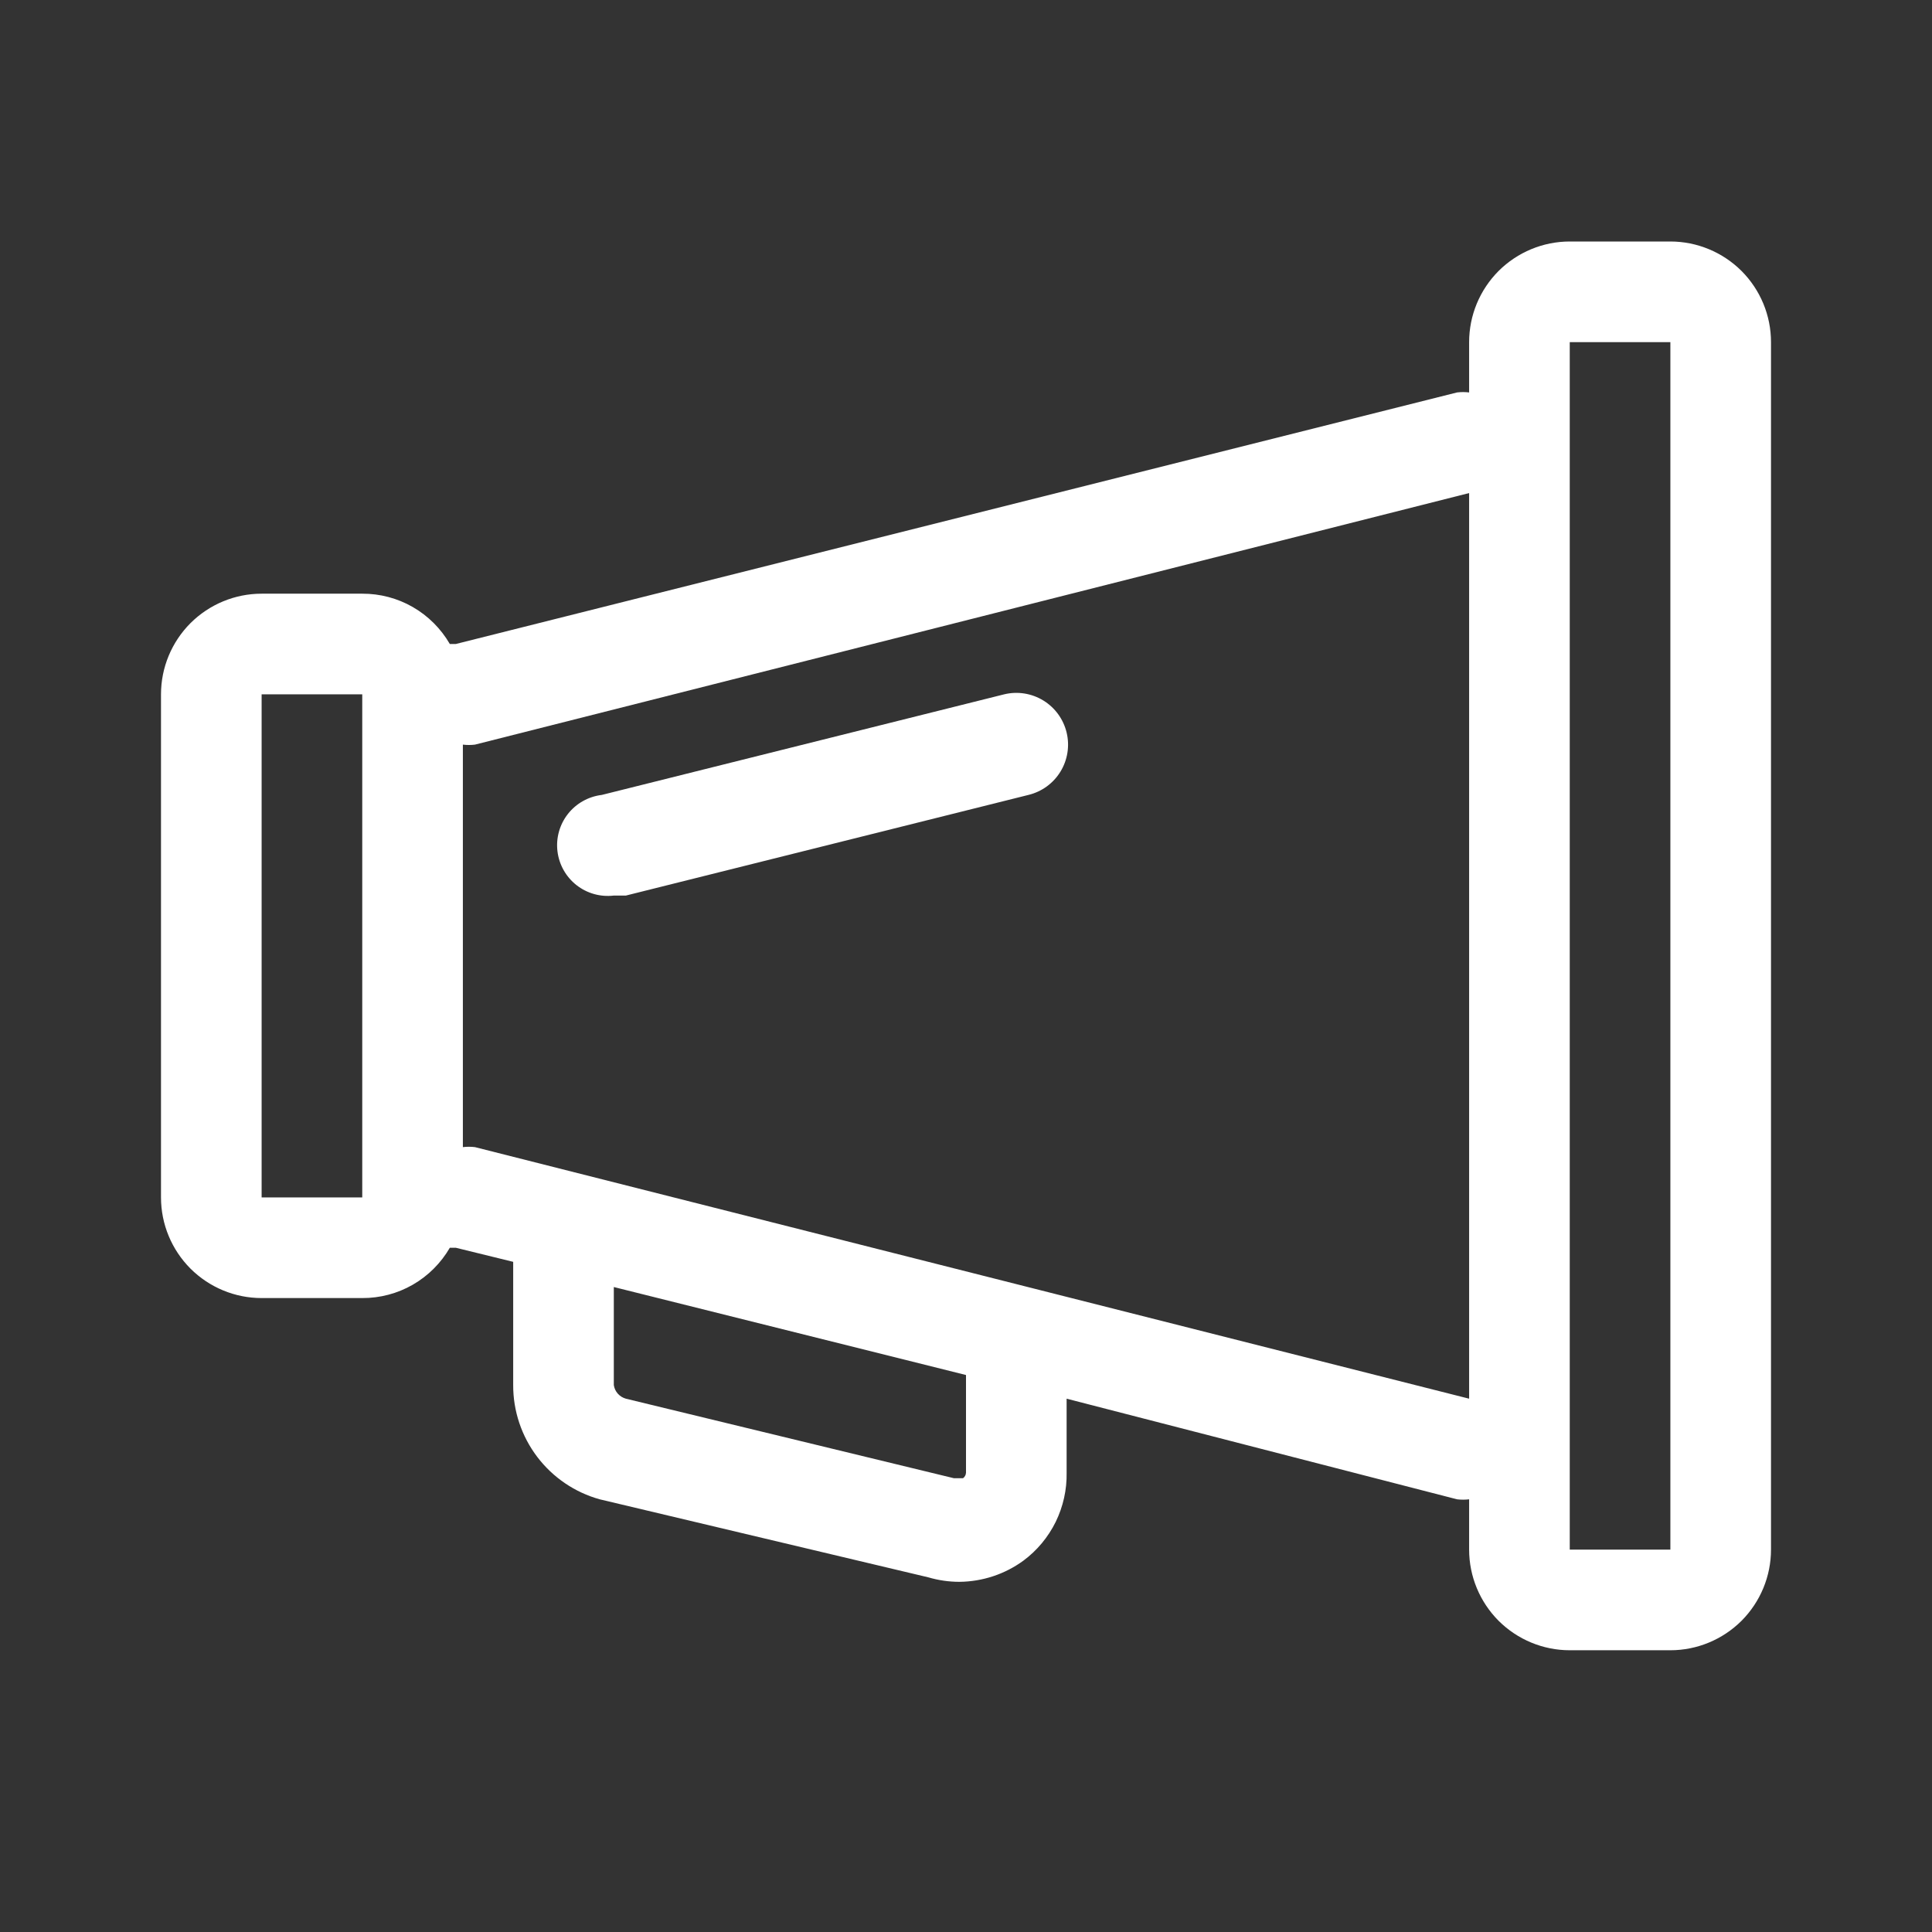 <svg width="24" height="24" viewBox="0 0 24 24" fill="none" xmlns="http://www.w3.org/2000/svg">
<rect x="0" y="0" width="24" height="24" fill="#333333" stroke="none"/>
<g clip-path="url(#clip0)">
<path d="M20.75 3H19.5C19.169 3 18.851 3.132 18.616 3.366C18.382 3.601 18.25 3.918 18.25 4.25V4.875C18.2 4.869 18.15 4.869 18.1 4.875L5.662 8H5.588C5.477 7.809 5.319 7.651 5.128 7.541C4.937 7.431 4.72 7.374 4.5 7.375H3.25C2.918 7.375 2.601 7.507 2.366 7.741C2.132 7.976 2 8.293 2 8.625V14.875C2 15.207 2.132 15.524 2.366 15.759C2.601 15.993 2.918 16.125 3.25 16.125H4.5C4.72 16.126 4.937 16.069 5.128 15.959C5.319 15.849 5.477 15.691 5.588 15.5H5.662L6.375 15.675V17.206C6.374 17.528 6.479 17.841 6.673 18.097C6.867 18.353 7.14 18.539 7.45 18.625L11.531 19.594C11.657 19.631 11.787 19.65 11.919 19.65C12.204 19.647 12.482 19.556 12.713 19.387C12.883 19.261 13.02 19.096 13.114 18.906C13.207 18.715 13.254 18.506 13.25 18.294V17.375L18.1 18.625C18.15 18.631 18.2 18.631 18.25 18.625V19.25C18.25 19.581 18.382 19.899 18.616 20.134C18.851 20.368 19.169 20.5 19.5 20.5H20.75C21.081 20.5 21.399 20.368 21.634 20.134C21.868 19.899 22 19.581 22 19.25V4.25C22 3.918 21.868 3.601 21.634 3.366C21.399 3.132 21.081 3 20.75 3ZM4.5 14.875H3.25V8.625H4.5V14.875ZM12 18.294C11.999 18.307 11.996 18.321 11.989 18.333C11.983 18.345 11.974 18.355 11.963 18.363C11.963 18.363 11.919 18.363 11.85 18.363L7.775 17.375C7.736 17.364 7.702 17.343 7.675 17.313C7.648 17.283 7.631 17.246 7.625 17.206V15.988L12 17.081V18.294ZM5.9 14.25C5.85 14.244 5.8 14.244 5.75 14.25V9.25C5.8 9.256 5.85 9.256 5.9 9.25L18.25 6.125V17.375L5.9 14.25ZM20.75 19.25H19.5V4.25H20.75V19.25Z" fill="white"/>
<path d="M12.475 8.625L7.475 9.875C7.309 9.895 7.158 9.98 7.055 10.111C6.952 10.242 6.905 10.409 6.925 10.575C6.945 10.741 7.03 10.892 7.161 10.995C7.292 11.098 7.459 11.145 7.625 11.125H7.775L12.775 9.875C12.941 9.835 13.084 9.731 13.173 9.586C13.262 9.441 13.29 9.266 13.25 9.1C13.21 8.934 13.106 8.791 12.961 8.702C12.816 8.613 12.641 8.585 12.475 8.625Z" fill="white"/>
</g>
<defs>
<clipPath id="clip0">
<rect width="20" height="17.5" fill="white" transform="translate(2 3)"/>
</clipPath>
</defs>
</svg>
